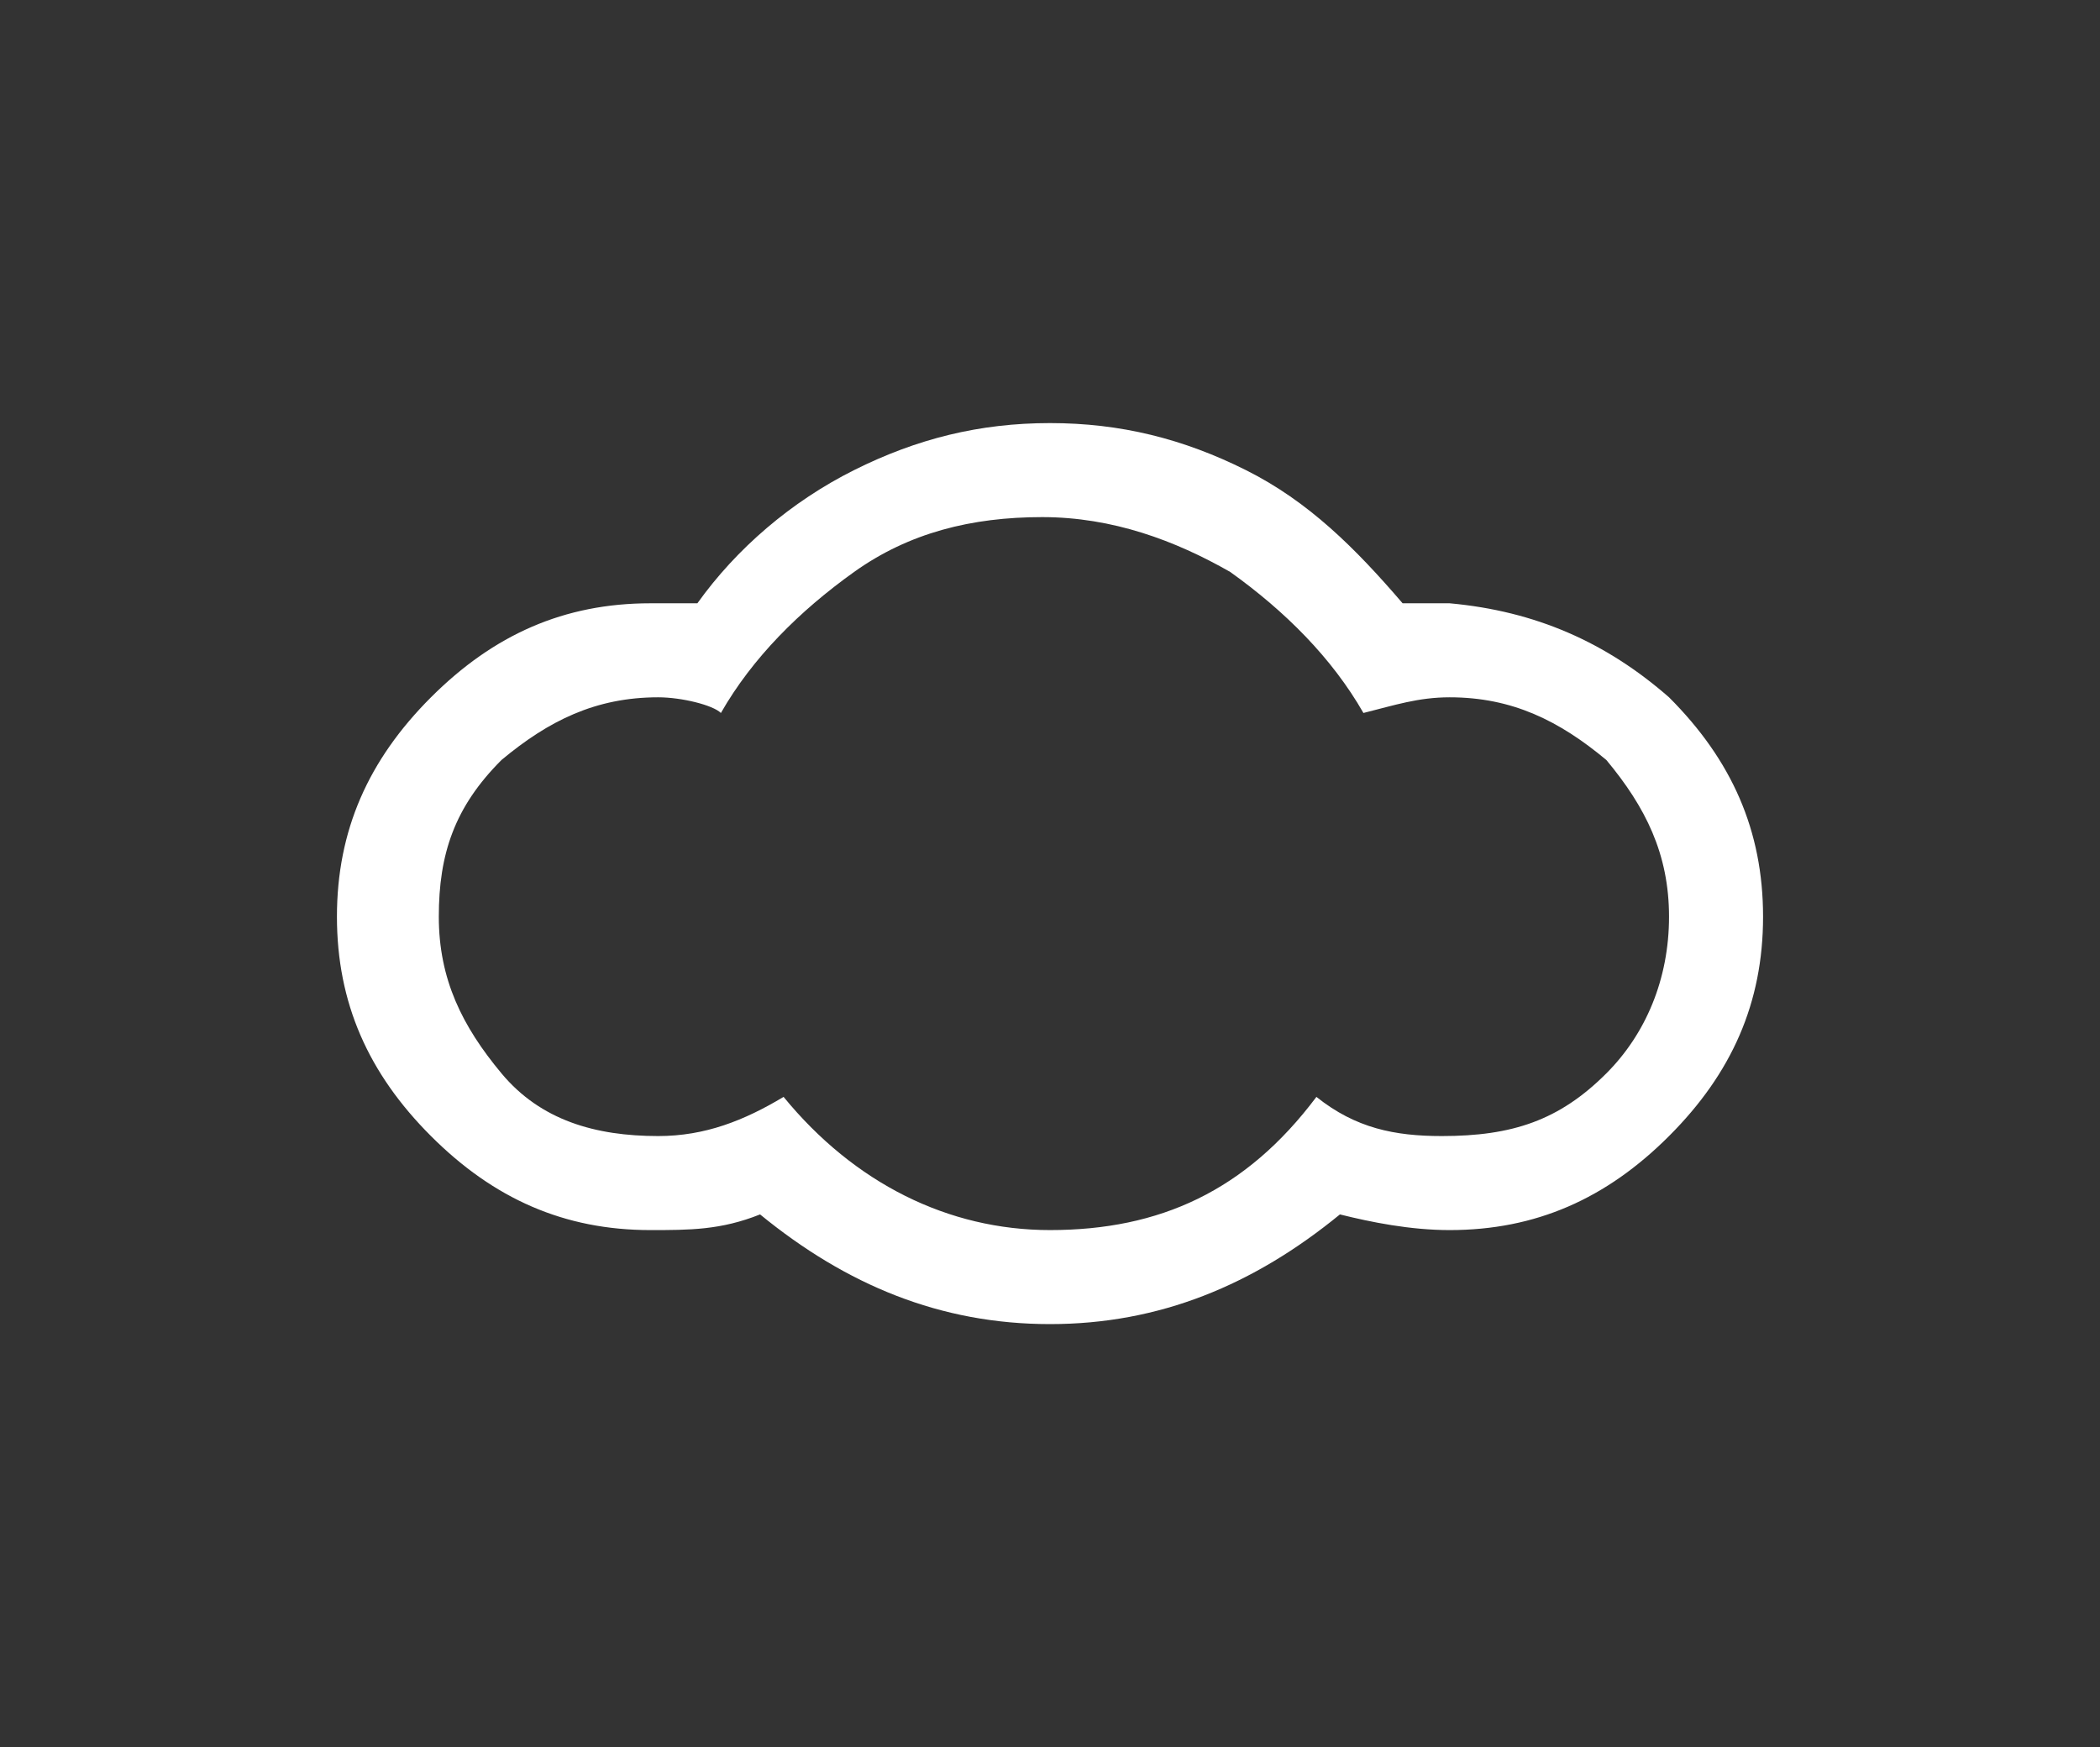 <?xml version="1.0" encoding="utf-8"?>
<!-- Generator: Adobe Illustrator 23.0.1, SVG Export Plug-In . SVG Version: 6.00 Build 0)  -->
<svg version="1.1" id="Capa_1" xmlns="http://www.w3.org/2000/svg" xmlns:xlink="http://www.w3.org/1999/xlink" x="0px" y="0px"
	 viewBox="0 0 26.8 22.3" style="enable-background:new 0 0 26.8 22.3;" xml:space="preserve">
<rect x="0" y="0" width="26.8" height="22.3" fill="#333333" stroke="none"/>
<style type="text/css">
	.st0{fill:#FFFFFF;}
</style>
<path class="st0" d="M21.3,8.9c0.8,0.8,1.2,1.7,1.2,2.8c0,1.1-0.4,2-1.2,2.8c-0.8,0.8-1.7,1.2-2.8,1.2c-0.5,0-1-0.1-1.4-0.2
	c-1.1,0.9-2.3,1.4-3.7,1.4c-1.4,0-2.6-0.5-3.7-1.4c-0.5,0.2-0.9,0.2-1.4,0.2c-1.1,0-2-0.4-2.8-1.2c-0.8-0.8-1.2-1.7-1.2-2.8
	c0-1.1,0.4-2,1.2-2.8c0.8-0.8,1.7-1.2,2.8-1.2c0.2,0,0.4,0,0.6,0c0.5-0.7,1.2-1.3,2-1.7c0.8-0.4,1.6-0.6,2.5-0.6
	c0.9,0,1.7,0.2,2.5,0.6c0.8,0.4,1.4,1,2,1.7c0.2,0,0.4,0,0.6,0C19.6,7.8,20.5,8.2,21.3,8.9z M20.5,13.7c0.5-0.5,0.8-1.2,0.8-2
	c0-0.8-0.3-1.4-0.8-2c-0.6-0.5-1.2-0.8-2-0.8c-0.4,0-0.7,0.1-1.1,0.2c-0.4-0.7-1-1.3-1.7-1.8c-0.7-0.4-1.5-0.7-2.4-0.7
	c-0.9,0-1.7,0.2-2.4,0.7c-0.7,0.5-1.3,1.1-1.7,1.8C9.1,9,8.7,8.9,8.4,8.9c-0.8,0-1.4,0.3-2,0.8c-0.6,0.6-0.8,1.2-0.8,2
	c0,0.8,0.3,1.4,0.8,2c0.5,0.6,1.2,0.8,2,0.8c0.6,0,1.1-0.2,1.6-0.5c0.9,1.1,2.1,1.7,3.4,1.7c1.4,0,2.5-0.5,3.4-1.7
	c0.5,0.4,1,0.5,1.6,0.5C19.3,14.5,19.9,14.3,20.5,13.7z"/>
</svg>
